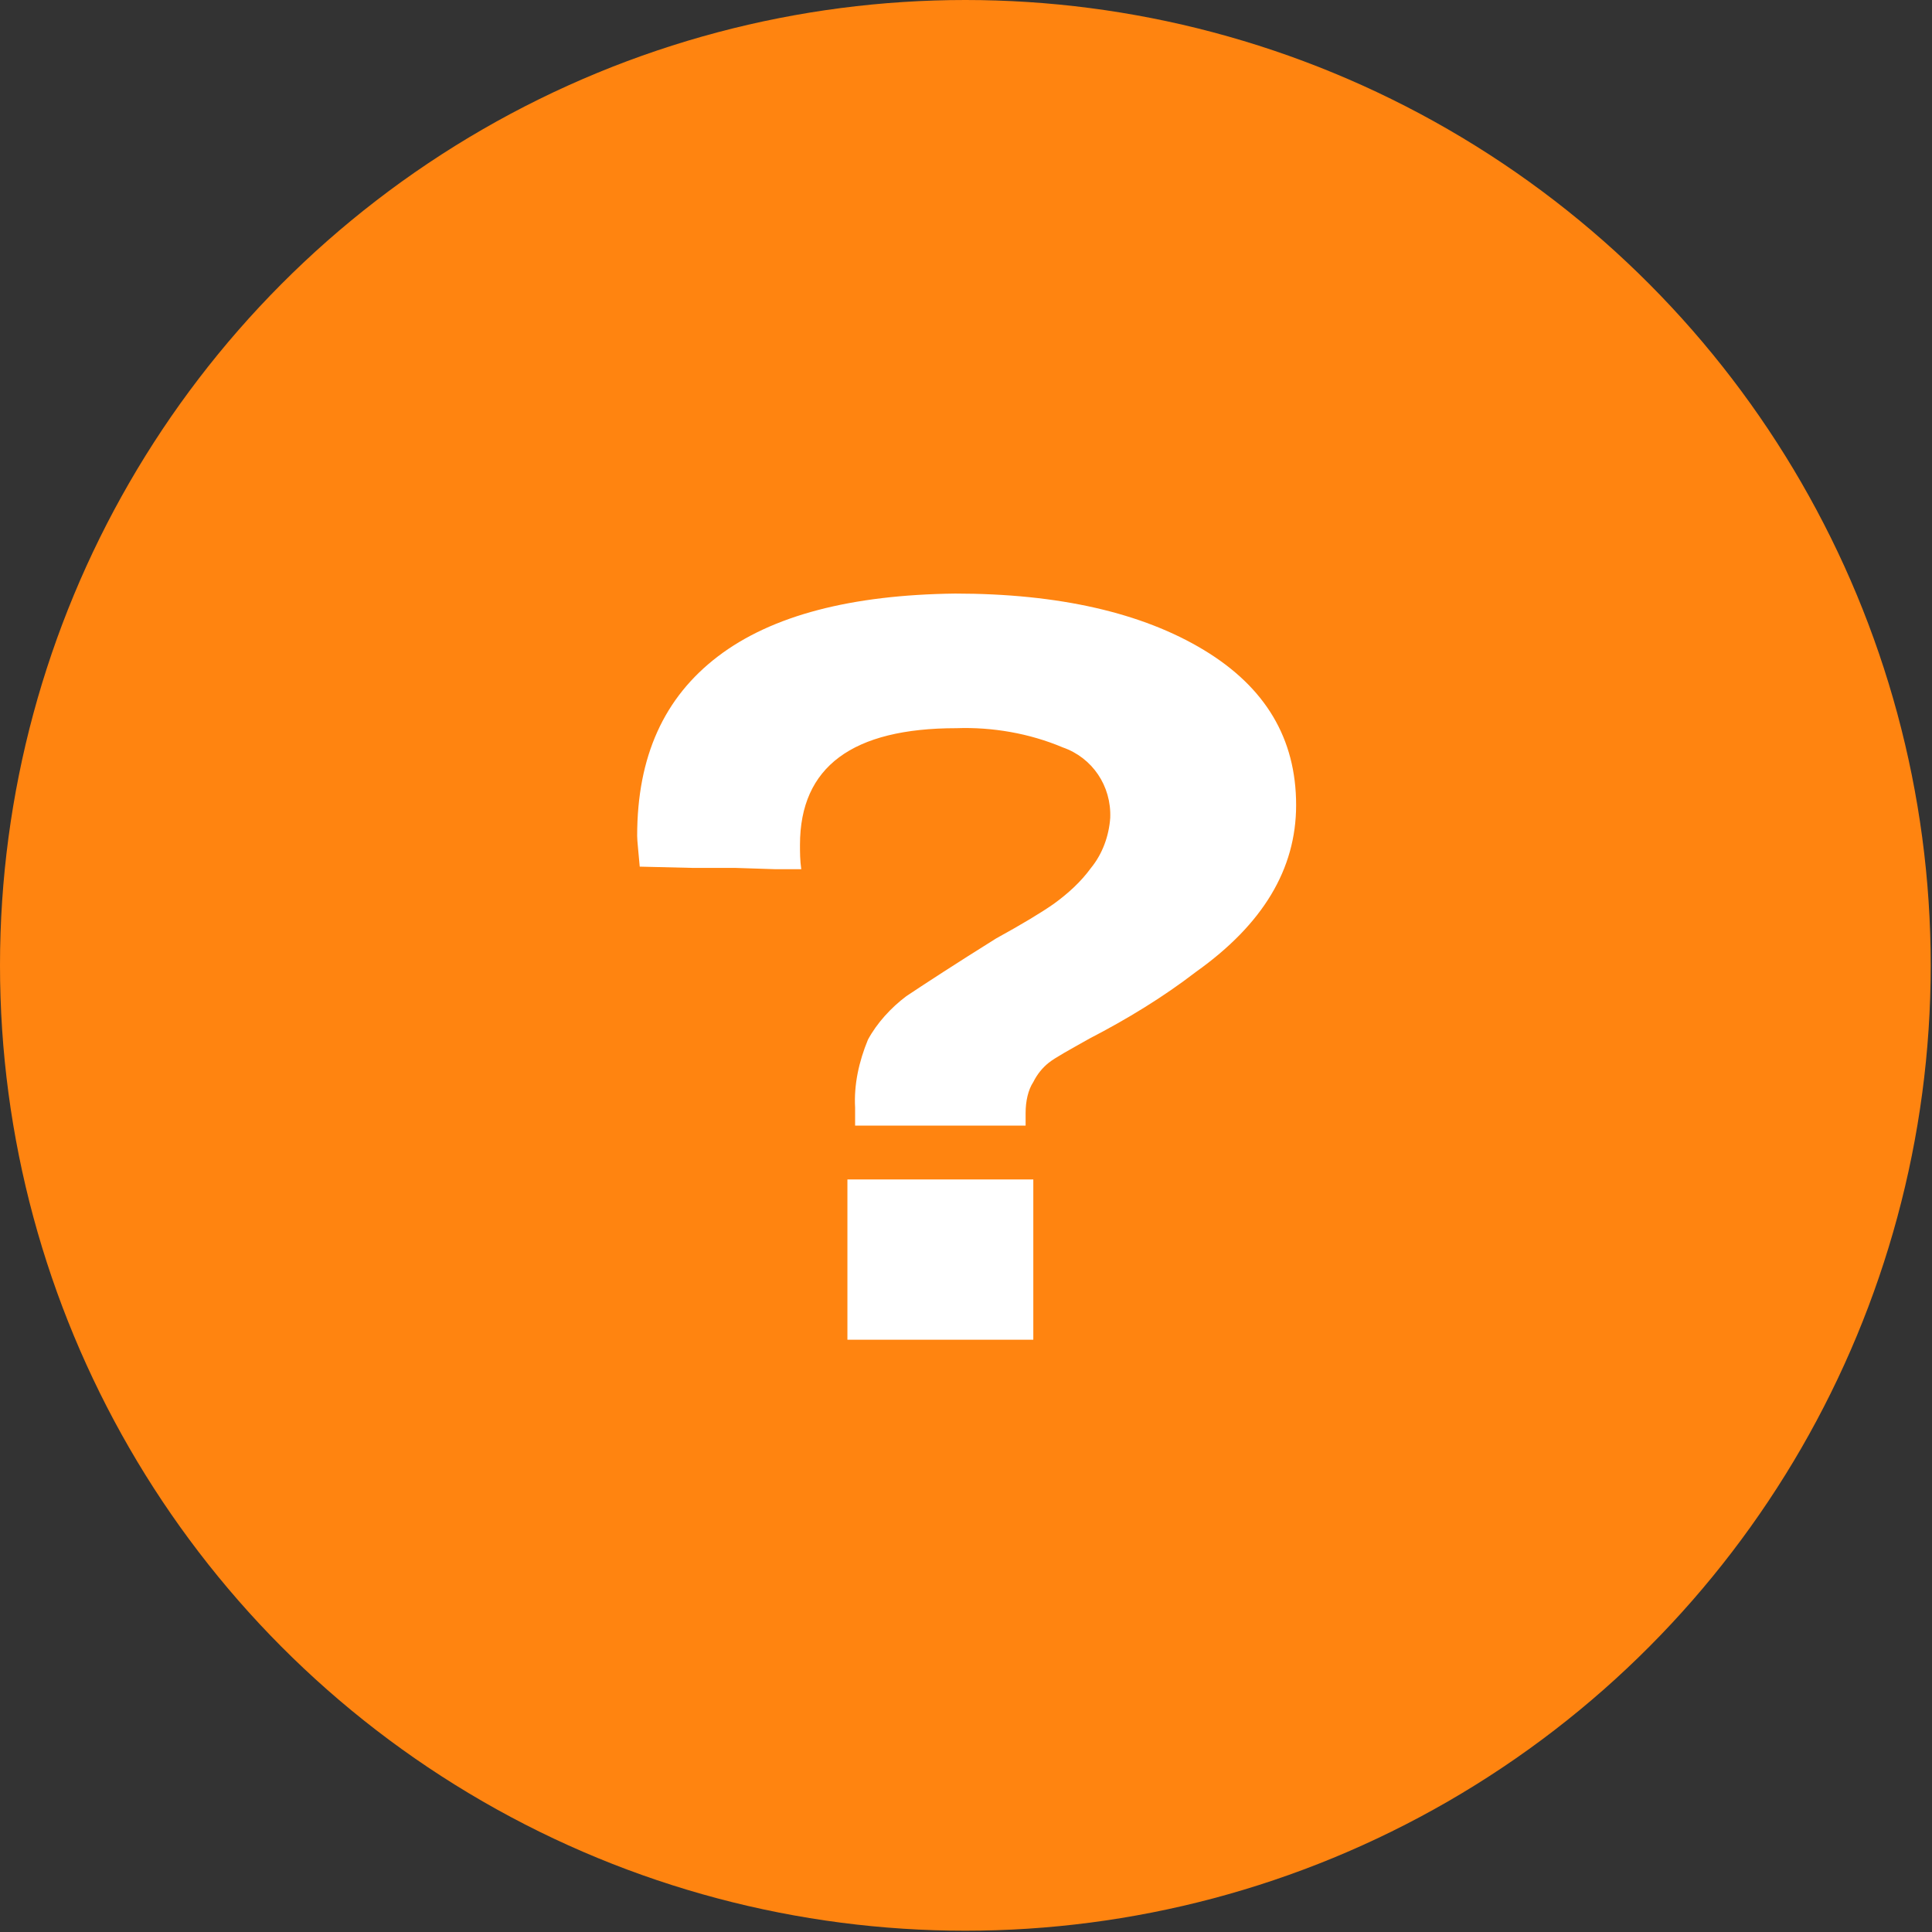 <?xml version="1.0" encoding="UTF-8"?> <!-- Generator: Adobe Illustrator 26.3.1, SVG Export Plug-In . SVG Version: 6.00 Build 0) --> <svg xmlns="http://www.w3.org/2000/svg" xmlns:xlink="http://www.w3.org/1999/xlink" id="Слой_1" x="0px" y="0px" viewBox="0 0 150.7 150.7" style="enable-background:new 0 0 150.7 150.7;" xml:space="preserve"><rect x="0" y="0" width="150.7" height="150.7" fill="#333333" stroke="none"/> <style type="text/css"> .st0{fill:#FF8410;} .st1{fill:#FFFFFF;} </style> <circle class="st0" cx="75.3" cy="75.3" r="75.3"></circle> <path class="st1" d="M66.7,87.8v-1.4c-0.1-1.8,0.3-3.6,1-5.3c0.7-1.3,1.8-2.5,3-3.4c1.5-1,3.8-2.5,7-4.5c2-1.1,3.5-2,4.5-2.7 c1.1-0.8,2.1-1.7,2.9-2.8c0.9-1.1,1.4-2.5,1.5-3.9c0.1-2.5-1.4-4.7-3.7-5.5c-2.6-1.1-5.5-1.6-8.3-1.5c-8.1,0-12.2,3-12.2,9.1 c0,0.6,0,1.2,0.1,1.9c-0.5,0-1.2,0-2,0l-3.1-0.1c-1.2,0-2.3,0-3.3,0l-4.2-0.1c-0.1-1.2-0.2-2-0.2-2.4c0-6.2,2.1-10.8,6.3-14 s10.4-4.8,18.5-4.9c8.1,0,14.6,1.5,19.4,4.4s7.2,6.9,7.2,12.1c0,5-2.6,9.3-7.8,13c-2.6,2-5.4,3.7-8.3,5.2c-1.6,0.9-2.7,1.5-3.2,1.9 c-0.5,0.4-0.9,0.9-1.2,1.5C80.2,85,80,85.9,80,86.8v1L66.7,87.8z M66.1,104.5V92h14.5v12.5L66.1,104.5z"></path> </svg> 